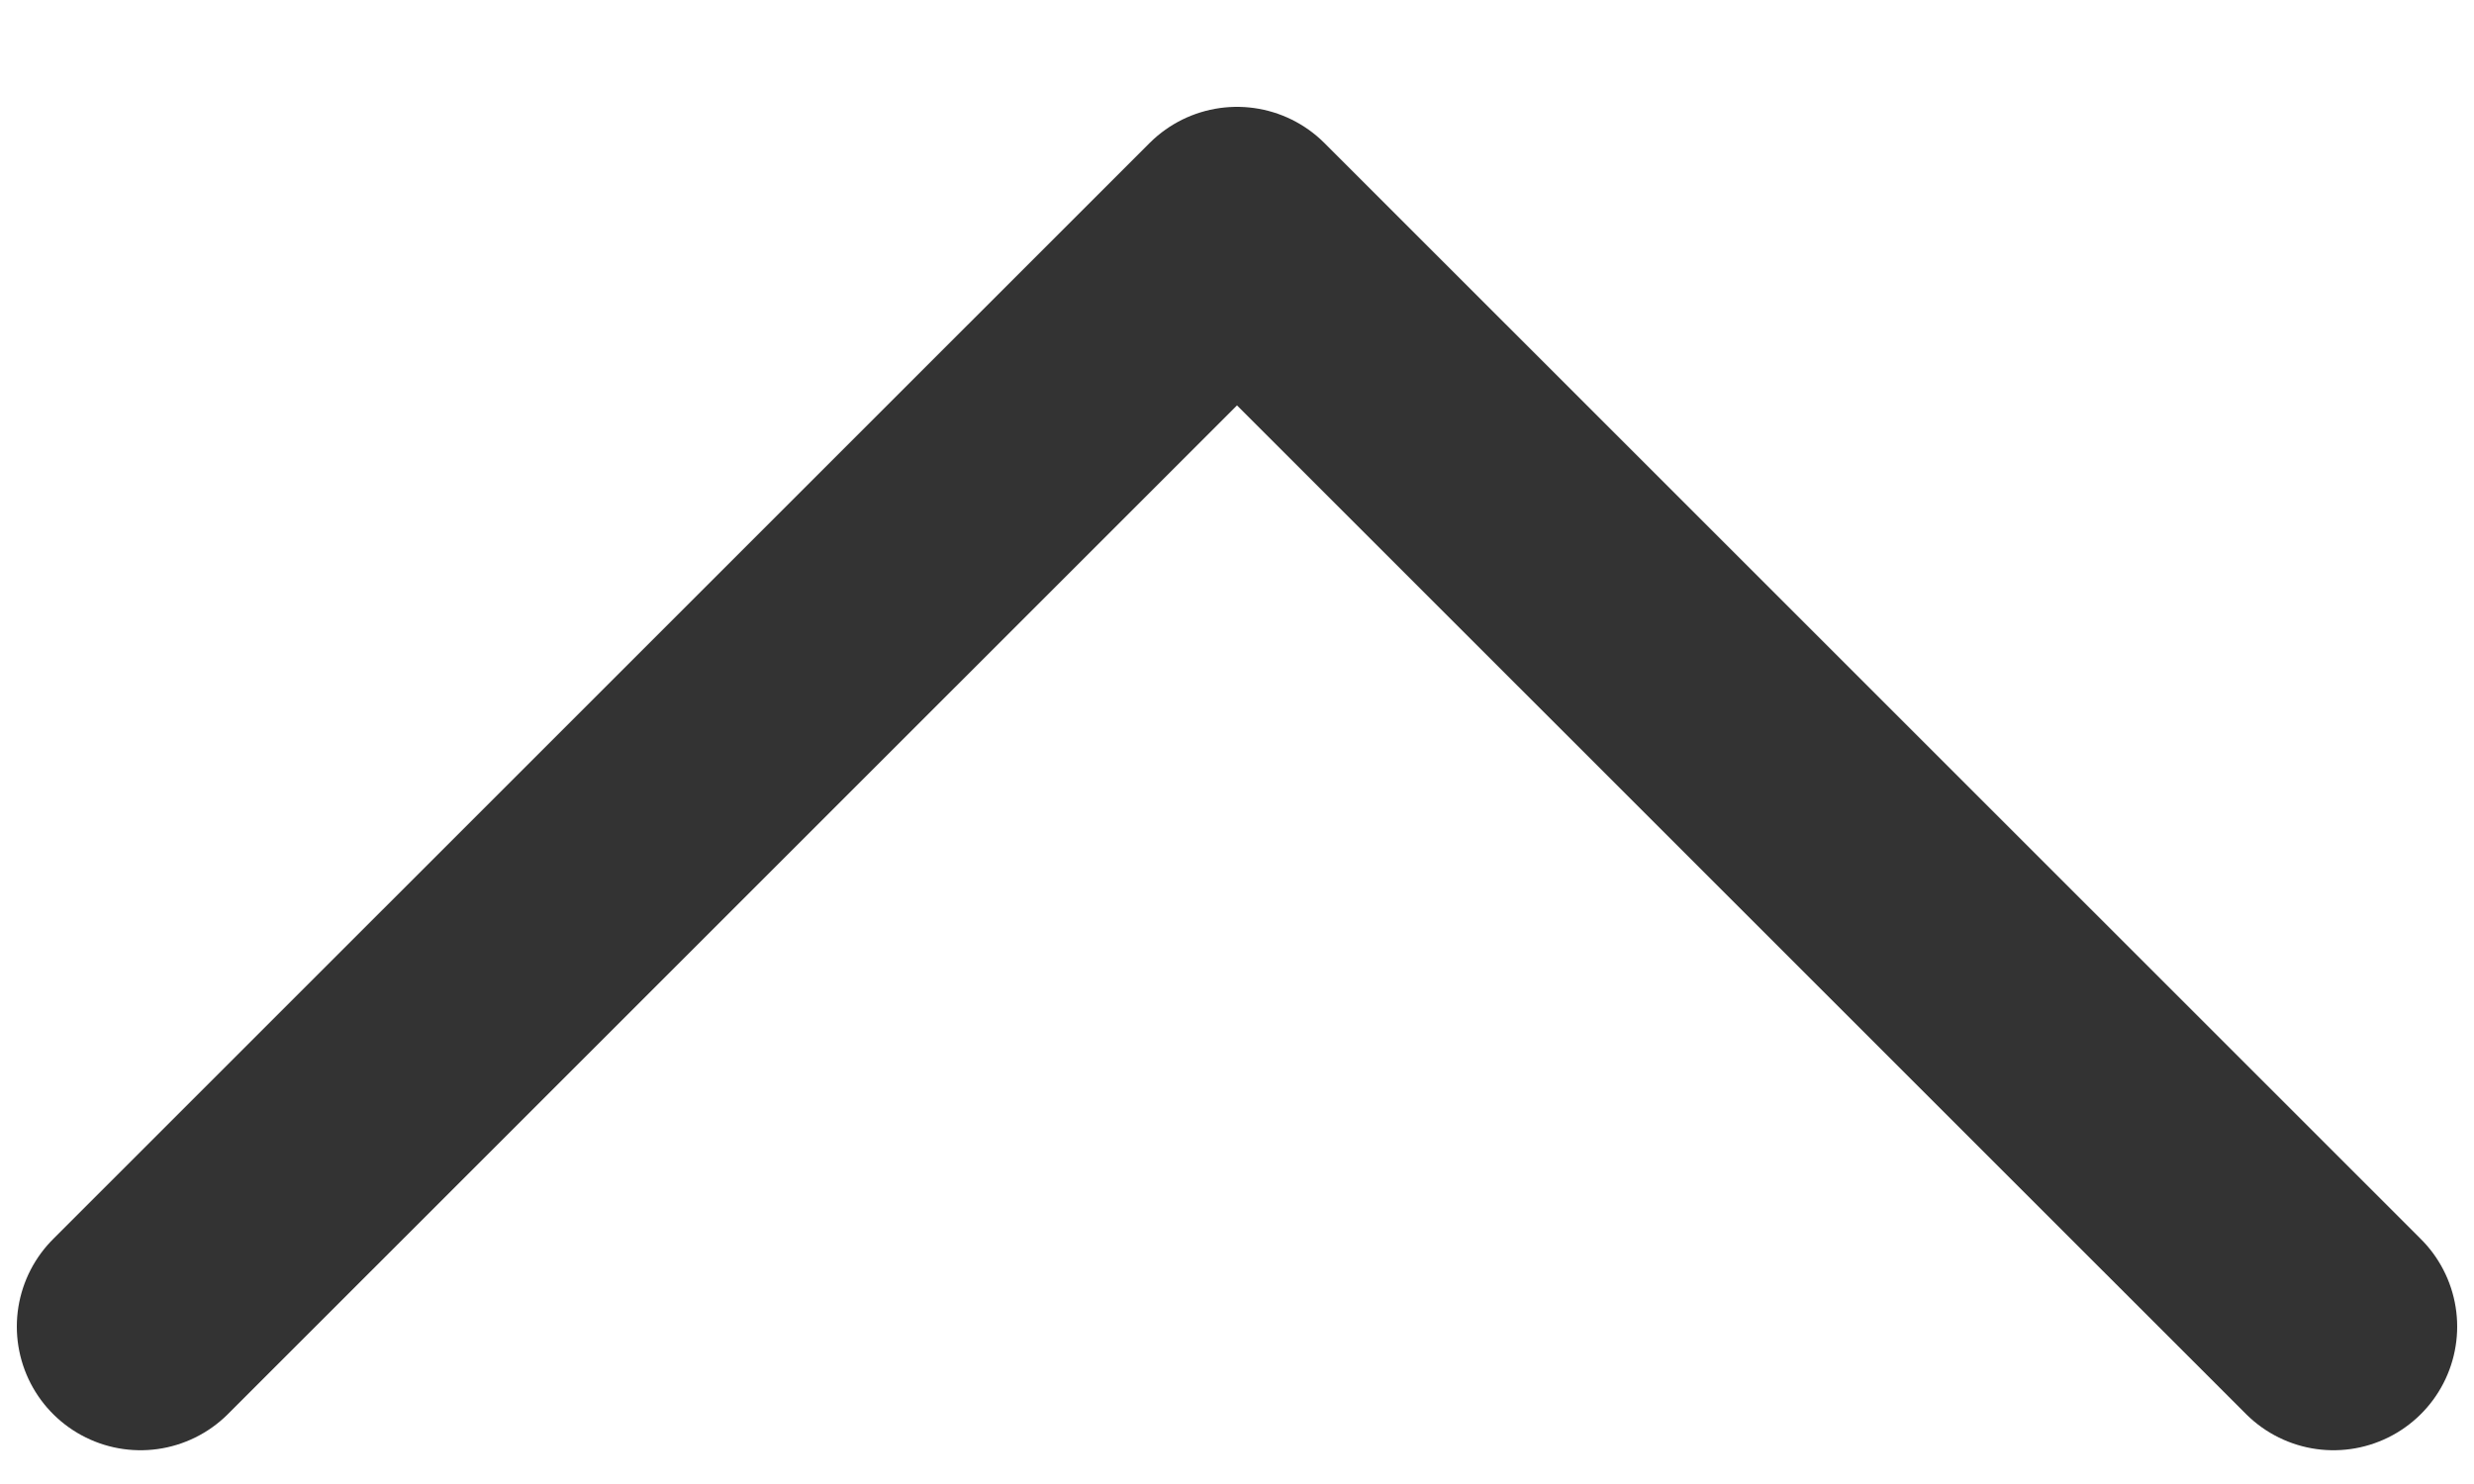 <svg width="20" height="12" viewBox="0 0 20 12" fill="none" xmlns="http://www.w3.org/2000/svg">
<path d="M1.136 10.727L10 1.864L18.864 10.727" stroke="#333333" stroke-width="2" stroke-linecap="round" stroke-linejoin="round"/>
</svg>
